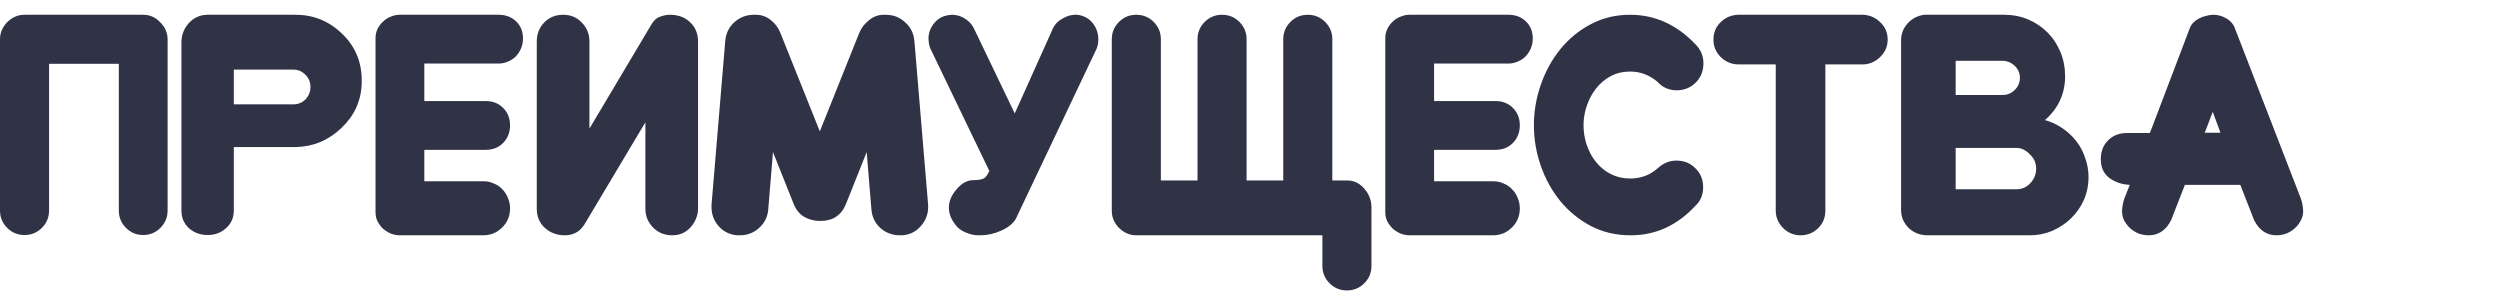 <?xml version="1.0" encoding="UTF-8"?> <svg xmlns="http://www.w3.org/2000/svg" width="340" height="40" viewBox="0 0 340 40" fill="none"><g clip-path="url(#clip0_8931_8)"><path d="M19.495 2.008C20.369 2.008 21.132 2.346 21.782 3.02C22.456 3.695 22.794 4.47 22.794 5.345V28.626C22.794 29.551 22.469 30.338 21.819 30.988C21.169 31.638 20.382 31.962 19.457 31.962C18.557 31.962 17.783 31.638 17.133 30.988C16.483 30.338 16.158 29.551 16.158 28.626V8.681H6.673V28.626C6.673 29.551 6.348 30.338 5.698 30.988C5.049 31.638 4.261 31.962 3.337 31.962C2.412 31.962 1.625 31.638 0.975 30.988C0.325 30.338 0 29.551 0 28.626V5.345C0 4.47 0.325 3.695 0.975 3.02C1.65 2.346 2.437 2.008 3.337 2.008H19.495ZM31.799 20.003V28.626C31.799 29.601 31.449 30.4 30.749 31.025C30.074 31.65 29.237 31.962 28.237 31.962C27.238 31.962 26.388 31.65 25.688 31.025C25.013 30.4 24.676 29.601 24.676 28.626V5.757C24.676 4.758 25.013 3.883 25.688 3.133C26.388 2.383 27.238 2.008 28.237 2.008H40.197C42.646 2.008 44.758 2.871 46.532 4.595C48.307 6.295 49.194 8.407 49.194 10.931V11.343C49.119 13.717 48.194 15.742 46.42 17.416C44.67 19.091 42.596 19.953 40.197 20.003H31.799ZM31.799 9.469V14.192H39.897C40.546 14.192 41.096 13.967 41.546 13.518C41.996 13.043 42.221 12.48 42.221 11.831C42.221 11.181 41.996 10.631 41.546 10.181C41.096 9.706 40.546 9.469 39.897 9.469H31.799ZM57.708 8.644V13.742H66.068C67.018 13.742 67.805 14.055 68.43 14.68C69.055 15.305 69.367 16.092 69.367 17.042C69.367 17.991 69.055 18.791 68.43 19.441C67.805 20.066 67.018 20.378 66.068 20.378H57.708V24.652H65.768C66.268 24.652 66.731 24.752 67.155 24.952C67.605 25.127 67.993 25.389 68.318 25.739C68.642 26.064 68.892 26.451 69.067 26.901C69.267 27.351 69.367 27.826 69.367 28.326C69.367 29.376 69.005 30.25 68.28 30.95C67.58 31.65 66.718 32 65.693 32H54.371C53.971 32 53.572 31.925 53.172 31.775C52.772 31.6 52.41 31.375 52.085 31.1C51.785 30.8 51.535 30.463 51.335 30.088C51.16 29.713 51.072 29.313 51.072 28.888V5.157C51.072 4.733 51.16 4.333 51.335 3.958C51.535 3.558 51.785 3.22 52.085 2.946C52.385 2.646 52.734 2.421 53.134 2.271C53.534 2.096 53.947 2.008 54.371 2.008H67.83C68.78 2.008 69.567 2.308 70.192 2.908C70.817 3.508 71.129 4.283 71.129 5.232C71.129 5.707 71.042 6.157 70.867 6.582C70.692 6.982 70.454 7.344 70.155 7.669C69.855 7.969 69.492 8.207 69.067 8.382C68.668 8.556 68.243 8.644 67.793 8.644H57.708ZM76.601 2.008C77.626 2.008 78.476 2.371 79.151 3.095C79.825 3.795 80.163 4.645 80.163 5.645V17.491L88.598 3.32C88.923 2.771 89.31 2.421 89.76 2.271C90.235 2.096 90.685 2.008 91.11 2.008C92.234 2.008 93.147 2.346 93.847 3.02C94.571 3.695 94.934 4.57 94.934 5.645V28.401C94.934 28.876 94.834 29.338 94.634 29.788C94.459 30.213 94.209 30.6 93.884 30.95C93.584 31.275 93.222 31.538 92.797 31.738C92.372 31.913 91.91 32 91.41 32C90.91 32 90.435 31.913 89.985 31.738C89.535 31.538 89.148 31.275 88.823 30.95C88.498 30.6 88.236 30.213 88.036 29.788C87.861 29.338 87.773 28.876 87.773 28.401V16.629L79.451 30.575C79.076 31.125 78.663 31.5 78.213 31.7C77.788 31.9 77.326 32 76.826 32C75.752 32 74.839 31.663 74.09 30.988C73.365 30.313 73.002 29.451 73.002 28.401V5.645C73.002 4.62 73.34 3.758 74.014 3.058C74.689 2.358 75.552 2.008 76.601 2.008ZM126.23 27.914V28.139C126.23 29.138 125.892 30.013 125.217 30.763C124.568 31.513 123.73 31.925 122.706 32H122.406C121.356 32 120.456 31.663 119.707 30.988C118.982 30.313 118.582 29.463 118.507 28.439L117.87 20.678L115.058 27.726C114.433 29.276 113.271 30.05 111.571 30.05C110.746 30.05 110.009 29.863 109.359 29.488C108.735 29.113 108.26 28.526 107.935 27.726L105.123 20.678L104.486 28.439C104.411 29.463 103.998 30.313 103.249 30.988C102.524 31.663 101.637 32 100.587 32H100.287C99.262 31.925 98.412 31.513 97.738 30.763C97.088 30.013 96.763 29.138 96.763 28.139V27.914L98.637 5.532C98.737 4.508 99.15 3.67 99.874 3.02C100.624 2.346 101.512 2.008 102.536 2.008H102.799C103.548 2.008 104.223 2.246 104.823 2.721C105.423 3.195 105.86 3.783 106.135 4.483L111.496 17.866L116.857 4.483C117.132 3.808 117.57 3.233 118.169 2.758C118.769 2.258 119.444 2.008 120.194 2.008H120.456C121.481 2.008 122.356 2.346 123.081 3.02C123.83 3.67 124.255 4.508 124.355 5.532L126.23 27.914ZM148.691 3.245C149.141 3.87 149.366 4.558 149.366 5.307C149.366 5.432 149.366 5.545 149.366 5.645C149.341 5.995 149.266 6.32 149.141 6.62L138.156 29.751C137.782 30.4 137.119 30.938 136.169 31.363C135.22 31.788 134.282 32 133.358 32H132.983C132.533 32 132.021 31.887 131.446 31.663C130.871 31.438 130.421 31.138 130.096 30.763C129.396 29.938 129.046 29.101 129.046 28.251C129.046 27.376 129.396 26.539 130.096 25.739C130.796 24.915 131.558 24.502 132.383 24.502C133.133 24.502 133.658 24.39 133.958 24.165C134.158 23.965 134.357 23.665 134.557 23.265L126.61 6.769C126.435 6.42 126.335 6.057 126.31 5.682C126.285 5.532 126.272 5.395 126.272 5.27C126.272 4.545 126.497 3.883 126.947 3.283C127.472 2.558 128.197 2.146 129.121 2.046C129.246 2.021 129.359 2.008 129.459 2.008C130.034 2.008 130.583 2.158 131.108 2.458C131.758 2.833 132.233 3.358 132.533 4.033L138.006 15.43L143.105 4.07C143.38 3.395 143.842 2.883 144.492 2.533C145.067 2.183 145.654 2.008 146.254 2.008C146.329 2.008 146.404 2.008 146.479 2.008C147.404 2.108 148.141 2.521 148.691 3.245ZM183.182 24.54C184.132 24.54 184.919 24.915 185.544 25.664C186.194 26.389 186.519 27.251 186.519 28.251V36.161C186.519 37.086 186.194 37.873 185.544 38.523C184.894 39.173 184.107 39.498 183.182 39.498C182.257 39.498 181.47 39.173 180.82 38.523C180.17 37.873 179.845 37.086 179.845 36.161V32H154.54C153.665 32 152.89 31.675 152.216 31.025C151.541 30.351 151.203 29.563 151.203 28.663V5.345C151.203 4.42 151.528 3.633 152.178 2.983C152.828 2.333 153.615 2.008 154.54 2.008C155.465 2.008 156.252 2.333 156.902 2.983C157.552 3.633 157.877 4.42 157.877 5.345V24.54H162.863V5.345C162.863 4.42 163.188 3.633 163.837 2.983C164.487 2.333 165.275 2.008 166.199 2.008C167.124 2.008 167.911 2.333 168.561 2.983C169.211 3.633 169.536 4.42 169.536 5.345V24.54H174.522V5.345C174.522 4.42 174.847 3.633 175.497 2.983C176.147 2.333 176.934 2.008 177.859 2.008C178.783 2.008 179.571 2.333 180.22 2.983C180.87 3.633 181.195 4.42 181.195 5.345V24.54H183.182ZM195.036 8.644V13.742H203.396C204.346 13.742 205.133 14.055 205.758 14.68C206.383 15.305 206.695 16.092 206.695 17.042C206.695 17.991 206.383 18.791 205.758 19.441C205.133 20.066 204.346 20.378 203.396 20.378H195.036V24.652H203.096C203.596 24.652 204.058 24.752 204.483 24.952C204.933 25.127 205.32 25.389 205.645 25.739C205.97 26.064 206.22 26.451 206.395 26.901C206.595 27.351 206.695 27.826 206.695 28.326C206.695 29.376 206.333 30.25 205.608 30.95C204.908 31.65 204.046 32 203.021 32H191.699C191.299 32 190.899 31.925 190.5 31.775C190.1 31.6 189.737 31.375 189.412 31.1C189.112 30.8 188.863 30.463 188.663 30.088C188.488 29.713 188.4 29.313 188.4 28.888V5.157C188.4 4.733 188.488 4.333 188.663 3.958C188.863 3.558 189.112 3.22 189.412 2.946C189.712 2.646 190.062 2.421 190.462 2.271C190.862 2.096 191.274 2.008 191.699 2.008H205.158C206.108 2.008 206.895 2.308 207.52 2.908C208.145 3.508 208.457 4.283 208.457 5.232C208.457 5.707 208.37 6.157 208.195 6.582C208.02 6.982 207.782 7.344 207.482 7.669C207.182 7.969 206.82 8.207 206.395 8.382C205.995 8.556 205.57 8.644 205.121 8.644H195.036ZM227.992 21.84C229.041 21.84 229.904 22.19 230.578 22.89C231.278 23.565 231.628 24.427 231.628 25.477C231.628 26.502 231.266 27.351 230.541 28.026C228.067 30.675 225.142 32 221.768 32C219.769 32 217.957 31.575 216.332 30.725C214.708 29.851 213.321 28.713 212.171 27.314C211.046 25.914 210.171 24.327 209.547 22.553C208.922 20.753 208.609 18.916 208.609 17.042C208.609 15.167 208.922 13.33 209.547 11.531C210.171 9.731 211.046 8.132 212.171 6.732C213.321 5.307 214.695 4.17 216.295 3.32C217.919 2.446 219.719 2.008 221.693 2.008C225.067 2.008 228.029 3.345 230.578 6.02C231.303 6.744 231.666 7.607 231.666 8.606C231.666 9.656 231.316 10.531 230.616 11.231C229.916 11.931 229.054 12.28 228.029 12.28C226.979 12.28 226.105 11.893 225.405 11.118C224.305 10.194 223.068 9.731 221.693 9.731C220.719 9.731 219.831 9.944 219.032 10.368C218.257 10.793 217.594 11.356 217.045 12.056C216.52 12.73 216.107 13.505 215.807 14.38C215.508 15.255 215.358 16.142 215.358 17.042C215.358 17.966 215.508 18.866 215.807 19.741C216.107 20.616 216.532 21.39 217.082 22.065C217.632 22.74 218.294 23.277 219.069 23.677C219.869 24.077 220.744 24.277 221.693 24.277C223.168 24.277 224.43 23.802 225.48 22.852C226.23 22.178 227.067 21.84 227.992 21.84ZM253.423 2.008C254.323 2.058 255.098 2.408 255.748 3.058C256.398 3.683 256.722 4.458 256.722 5.382C256.722 6.282 256.398 7.057 255.748 7.707C255.073 8.382 254.298 8.731 253.423 8.756H248.25V28.626C248.25 29.576 247.937 30.363 247.313 30.988C246.638 31.663 245.825 32 244.876 32C243.951 32 243.151 31.663 242.476 30.988C241.827 30.313 241.502 29.526 241.502 28.626V8.756H236.328C235.428 8.731 234.641 8.382 233.966 7.707C233.341 7.057 233.029 6.282 233.029 5.382C233.029 4.458 233.341 3.683 233.966 3.058C234.616 2.408 235.403 2.058 236.328 2.008H253.423ZM278.116 16.329C278.991 16.579 279.791 16.954 280.516 17.454C281.241 17.954 281.865 18.541 282.39 19.216C282.915 19.891 283.315 20.653 283.59 21.503C283.89 22.328 284.04 23.19 284.04 24.09C284.04 25.189 283.827 26.227 283.402 27.201C282.978 28.151 282.39 28.988 281.64 29.713C280.916 30.413 280.066 30.975 279.091 31.4C278.141 31.8 277.129 32 276.054 32H262.108C261.633 32 261.171 31.913 260.721 31.738C260.296 31.563 259.921 31.325 259.597 31.025C259.272 30.7 259.009 30.326 258.809 29.901C258.634 29.476 258.547 29.026 258.547 28.551V5.532C258.547 4.608 258.847 3.82 259.447 3.17C260.046 2.521 260.796 2.133 261.696 2.008H272.568C273.743 2.008 274.83 2.221 275.83 2.646C276.829 3.07 277.704 3.658 278.454 4.408C279.204 5.157 279.791 6.045 280.216 7.069C280.641 8.094 280.853 9.194 280.853 10.368C280.853 12.743 279.941 14.73 278.116 16.329ZM265.97 12.918H272.343C272.993 12.918 273.543 12.693 273.993 12.243C274.467 11.793 274.705 11.243 274.705 10.593C274.705 9.944 274.467 9.394 273.993 8.944C273.518 8.494 272.955 8.269 272.306 8.269H265.97V12.918ZM274.255 25.739C274.98 25.739 275.605 25.464 276.129 24.915C276.654 24.34 276.917 23.677 276.917 22.927C276.917 22.203 276.654 21.578 276.129 21.053C275.88 20.778 275.592 20.553 275.267 20.378C274.967 20.203 274.63 20.116 274.255 20.116H265.97V25.739H274.255ZM312.892 26.939C313.017 27.264 313.105 27.601 313.155 27.951C313.205 28.276 313.23 28.538 313.23 28.738C313.23 29.188 313.117 29.613 312.892 30.013C312.692 30.413 312.417 30.763 312.067 31.063C311.742 31.363 311.355 31.6 310.905 31.775C310.48 31.925 310.043 32 309.593 32C308.268 32 307.256 31.313 306.556 29.938L304.682 25.139H297.147L295.272 29.938C294.572 31.313 293.56 32 292.235 32C291.785 32 291.336 31.925 290.886 31.775C290.461 31.6 290.073 31.363 289.724 31.063C289.399 30.763 289.124 30.413 288.899 30.013C288.699 29.613 288.599 29.188 288.599 28.738C288.599 28.538 288.624 28.276 288.674 27.951C288.724 27.601 288.811 27.264 288.936 26.939L289.649 25.139C288.574 25.089 287.649 24.777 286.874 24.202C286.1 23.627 285.712 22.777 285.712 21.653C285.712 20.603 286.037 19.753 286.687 19.104C287.362 18.429 288.211 18.091 289.236 18.091H292.385L297.821 3.808C297.921 3.533 298.084 3.283 298.309 3.058C298.534 2.833 298.796 2.646 299.096 2.496C299.396 2.346 299.708 2.233 300.033 2.158C300.383 2.058 300.708 2.008 301.008 2.008C301.633 2.008 302.22 2.171 302.77 2.496C303.345 2.821 303.732 3.258 303.932 3.808L312.892 26.939ZM301.983 18.054L300.933 15.205L299.846 18.054H301.983Z" fill="#303245"></path></g><defs><clipPath id="clip0_8931_8"><rect width="340" height="40" fill="white"></rect></clipPath></defs></svg> 
